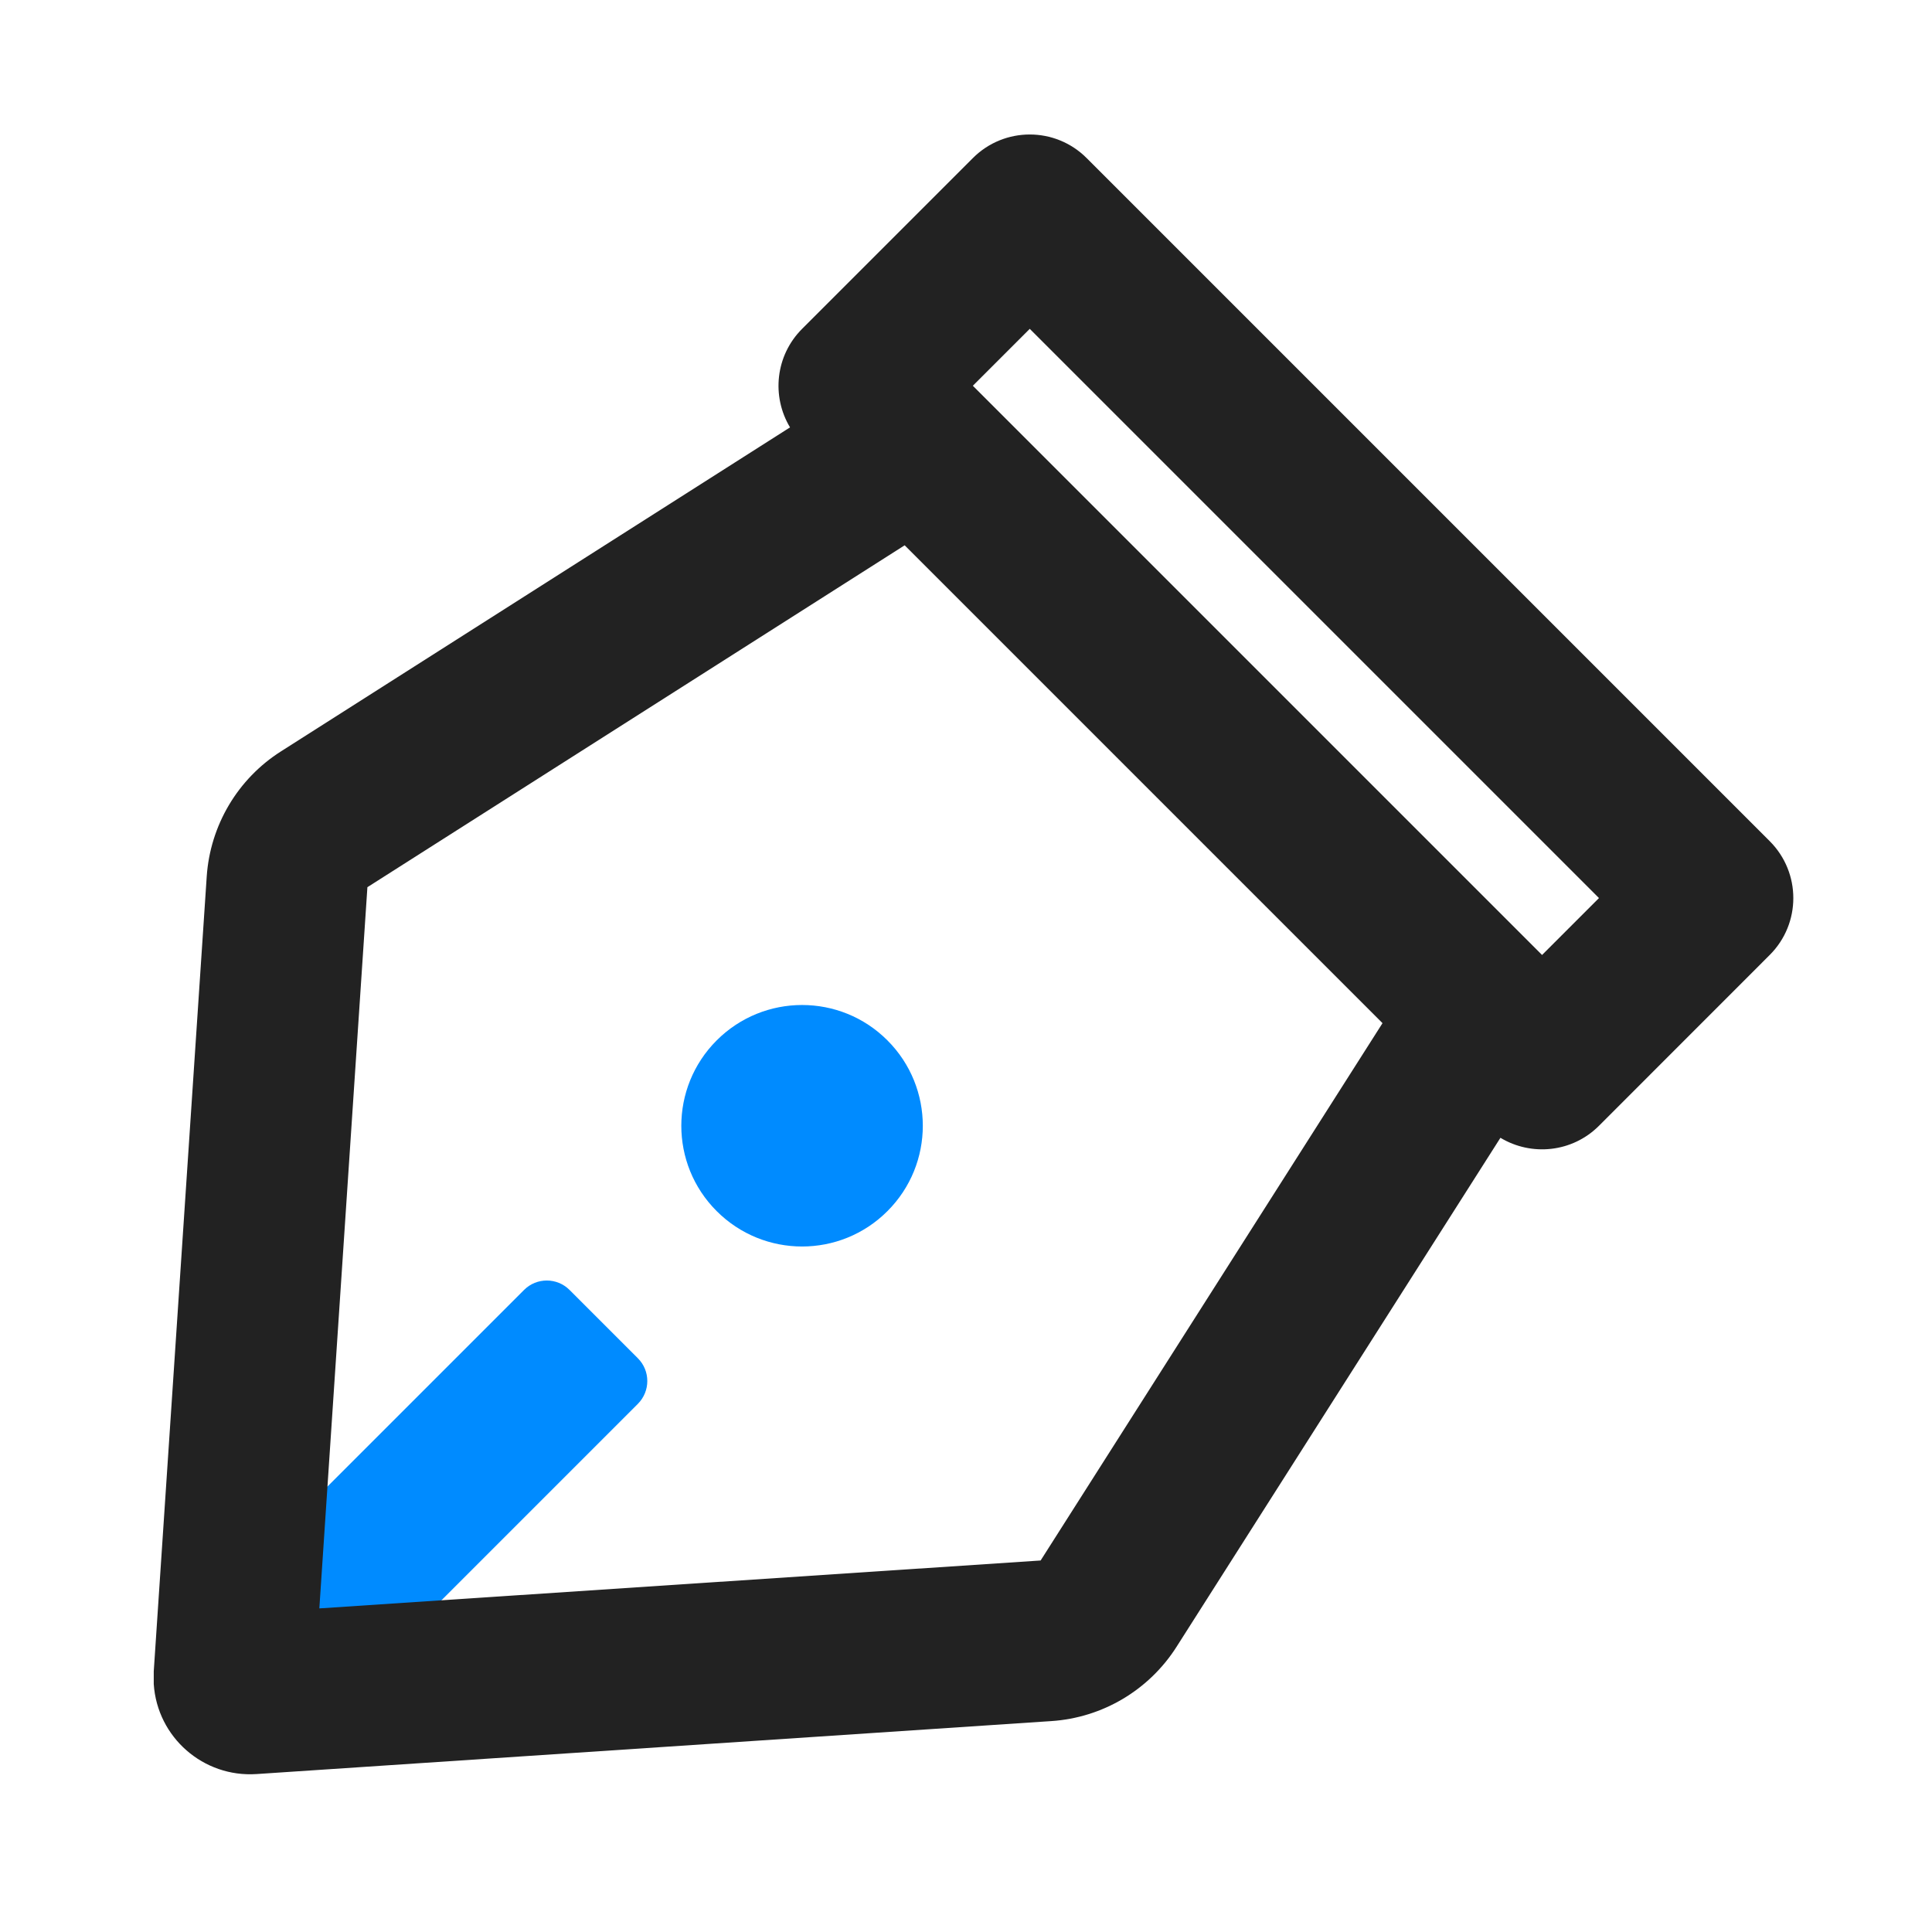 <?xml version="1.0" encoding="UTF-8"?>
<svg width="24px" height="24px" viewBox="0 0 24 24" version="1.1" xmlns="http://www.w3.org/2000/svg" xmlns:xlink="http://www.w3.org/1999/xlink">
    <title>编组</title>
    <g id="页面-1" stroke="none" stroke-width="1" fill="none" fill-rule="evenodd">
        <g id="切片" transform="translate(-664, -2892)">
            <g id="编组-28" transform="translate(360, 2872)">
                <g id="编组-26" transform="translate(245, 0)">
                    <g id="编组" transform="translate(59, 20)">
                        <rect id="矩形" x="0" y="0" width="24" height="24"></rect>
                        <g id="编组-20" transform="translate(1.91, 1.671)" fill-rule="nonzero">
                            <path d="M5.165,14.353 L6.014,15.202 C6.17,15.358 6.17,15.611 6.014,15.768 L1.895,19.887 L0.48,18.473 L4.6,14.353 C4.756,14.197 5.009,14.197 5.165,14.353 Z M6.993,11.253 C7.579,10.667 8.529,10.667 9.114,11.253 C9.7,11.839 9.7,12.789 9.114,13.374 C8.529,13.96 7.579,13.96 6.993,13.374 C6.407,12.789 6.407,11.839 6.993,11.253 Z" id="形状结合" fill="#008BFF"></path>
                            <path d="M11.589,0.293 L20.074,8.778 C20.465,9.169 20.465,9.802 20.074,10.192 L17.953,12.314 C17.621,12.646 17.114,12.695 16.729,12.463 L12.705,18.787 C12.363,19.324 11.786,19.667 11.15,19.709 L11.15,19.709 L1.277,20.367 C0.616,20.411 0.044,19.911 0,19.25 L0,19.25 L0,19.09 L0.658,9.217 C0.701,8.582 1.043,8.004 1.58,7.663 L1.58,7.663 L7.904,3.638 C7.672,3.253 7.722,2.746 8.054,2.414 L10.175,0.293 C10.565,-0.098 11.199,-0.098 11.589,0.293 Z M9.328,5.103 L2.654,9.35 L2.057,18.309 L11.017,17.714 L15.264,11.039 L9.328,5.103 Z M10.882,2.414 L10.175,3.121 L17.246,10.192 L17.953,9.485 L10.882,2.414 Z" id="形状结合" fill="#222222"></path>
                        </g>
                    </g>
                </g>
            </g>
        </g>
    </g>
</svg>